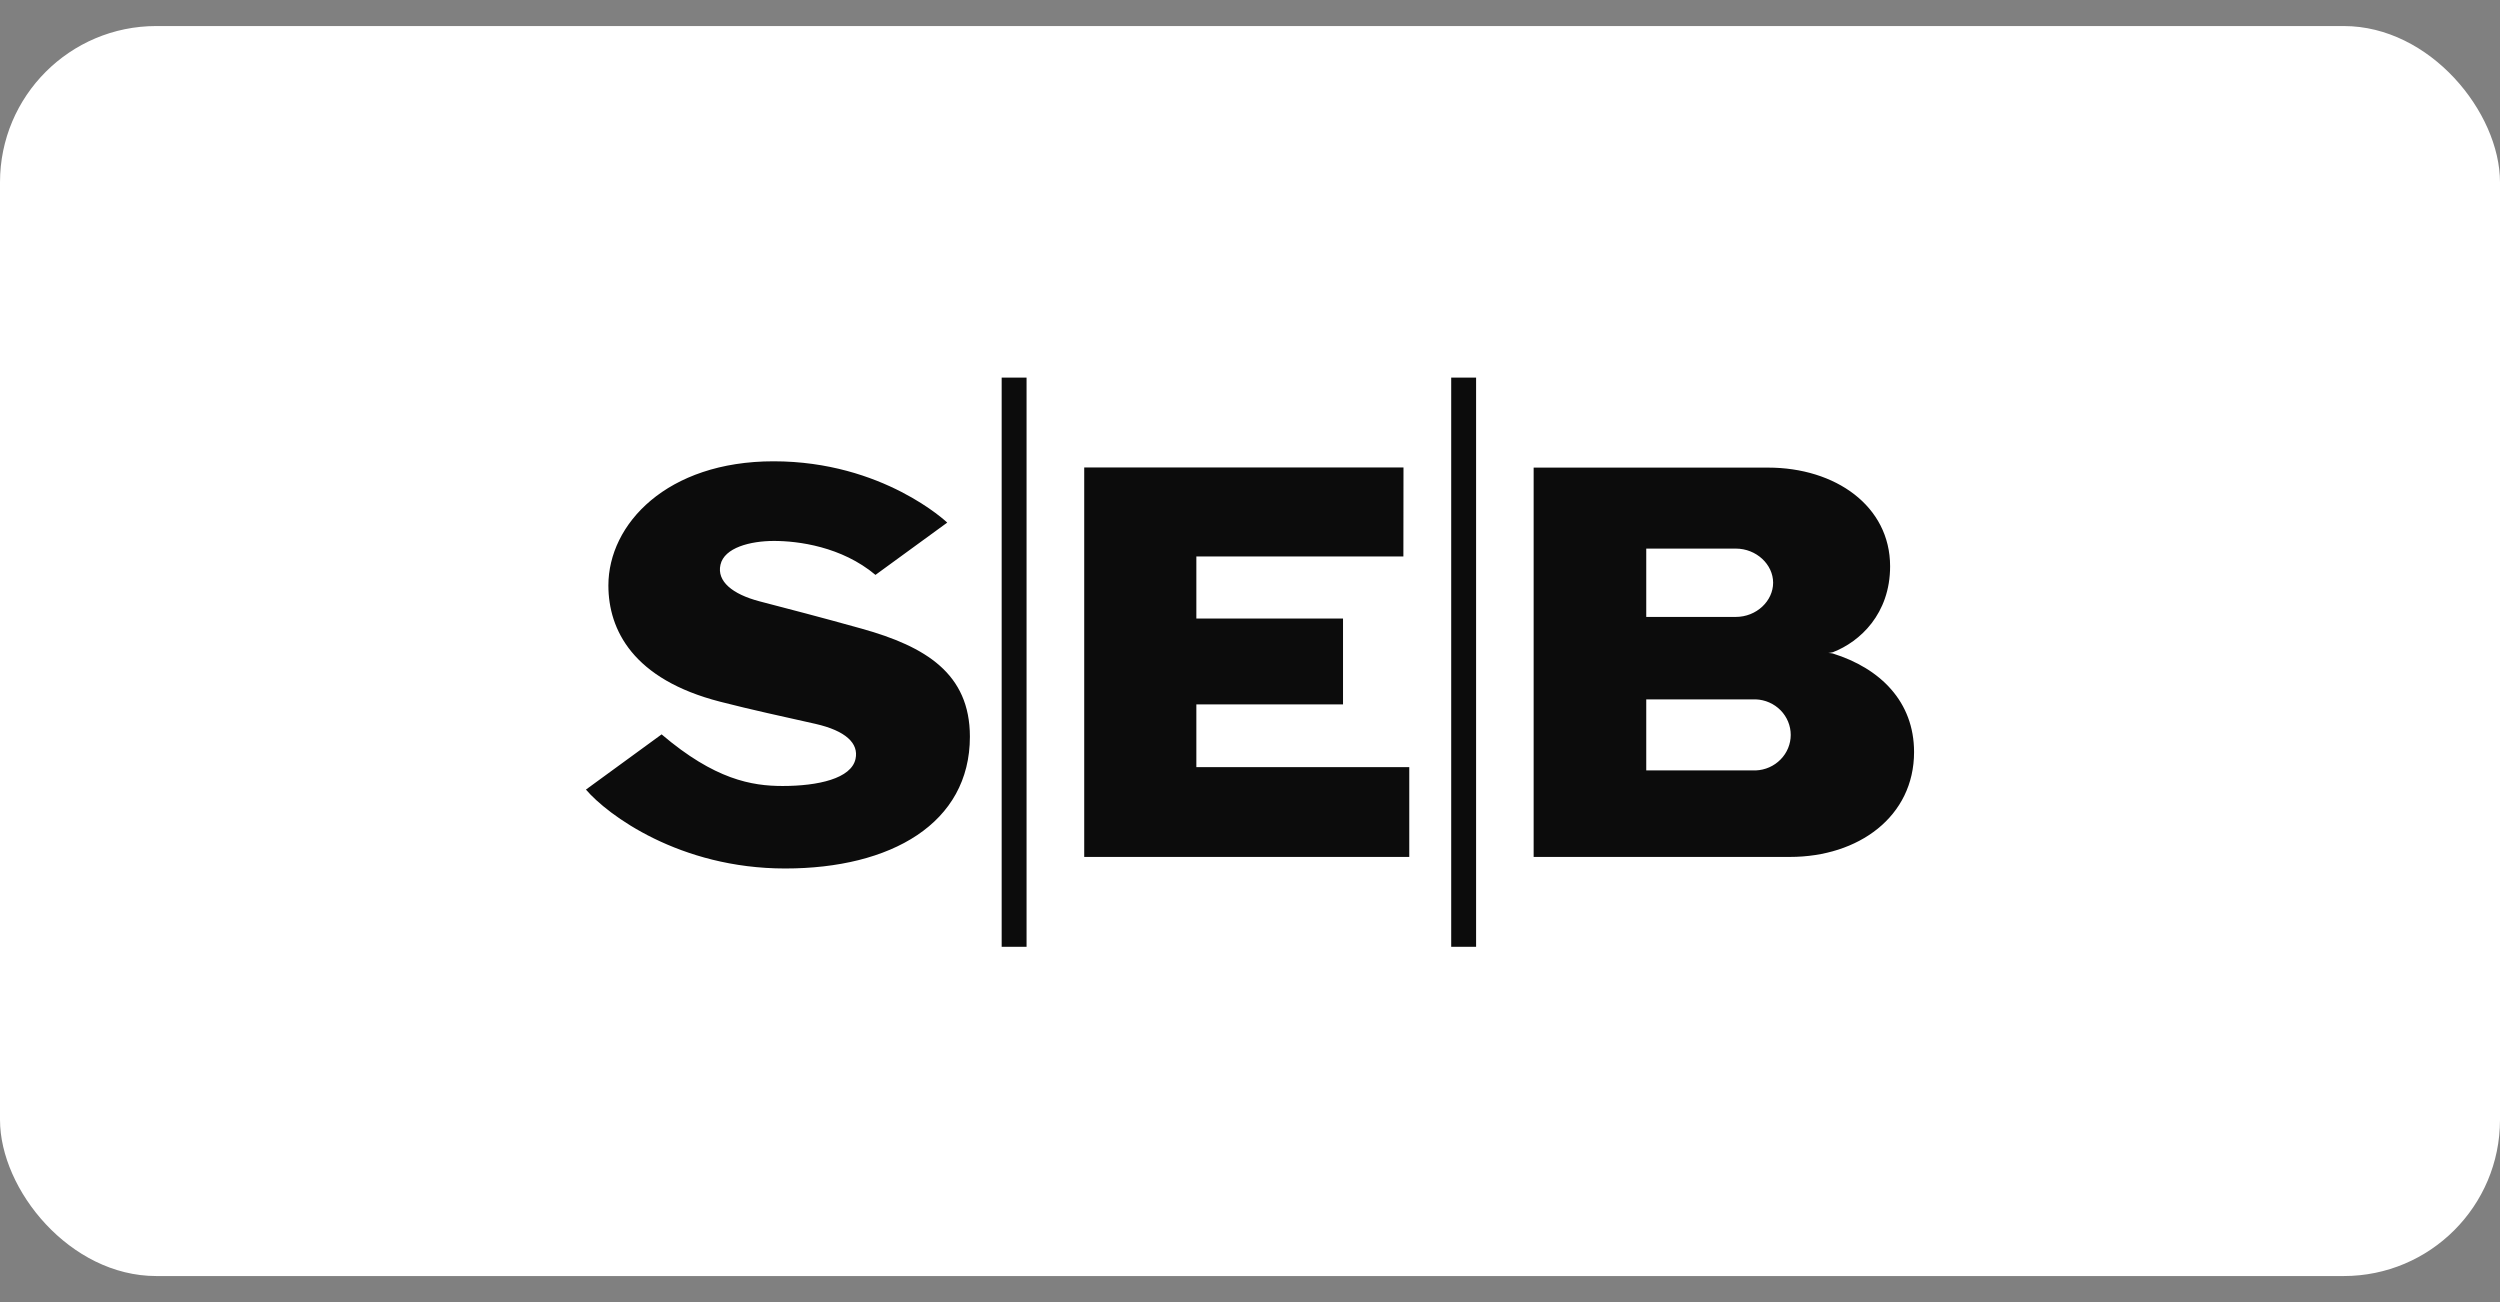 <svg width="48" height="25" viewBox="0 0 48 25" fill="none" xmlns="http://www.w3.org/2000/svg">
<rect x="0" y="0" width="48" height="25" fill="#808080" stroke="none"/>
<rect y="0.5" width="48" height="24" rx="3" fill="white"/>
<path d="M18.184 10.036L16.809 11.038C16.16 10.493 15.322 10.386 14.862 10.386C14.403 10.386 13.906 10.516 13.833 10.843C13.76 11.161 14.062 11.408 14.581 11.545C15.173 11.7 15.712 11.838 16.543 12.07C17.777 12.414 18.622 12.935 18.622 14.144C18.622 15.811 17.106 16.675 15.075 16.675C13.045 16.675 11.661 15.642 11.25 15.16L12.703 14.1C13.724 14.969 14.434 15.091 15.027 15.091C15.708 15.091 16.344 14.948 16.426 14.572C16.492 14.271 16.236 14.03 15.656 13.898C15 13.75 14.446 13.632 13.828 13.473C12.154 13.044 11.681 12.094 11.681 11.24C11.681 10.064 12.802 8.857 14.853 8.857C16.955 8.857 18.186 10.033 18.186 10.033L18.184 10.036ZM26.947 8.975H20.817V16.453H27.058V14.729H22.97V13.525H25.786V11.876H22.97V10.684H26.945L26.947 8.975ZM19.232 18.179H19.71V7.25H19.232V18.179ZM27.863 18.179H28.341V7.25H27.863V18.179ZM29.446 16.453H34.368C35.684 16.453 36.75 15.679 36.75 14.439C36.75 13.472 36.101 12.832 35.192 12.548C35.163 12.542 35.134 12.538 35.104 12.537C35.134 12.534 35.163 12.529 35.192 12.522C35.713 12.321 36.29 11.785 36.29 10.873C36.29 9.716 35.241 8.978 33.947 8.978H29.446V16.453ZM31.608 10.533H33.327C33.723 10.533 34.044 10.838 34.044 11.188C34.044 11.539 33.725 11.845 33.327 11.845H31.608V10.533ZM33.711 14.792H31.608V13.428H33.711C33.891 13.435 34.062 13.51 34.187 13.637C34.312 13.764 34.382 13.934 34.382 14.11C34.382 14.286 34.312 14.456 34.187 14.582C34.062 14.71 33.891 14.785 33.711 14.792Z" fill="#0C0C0C"/>
</svg>
